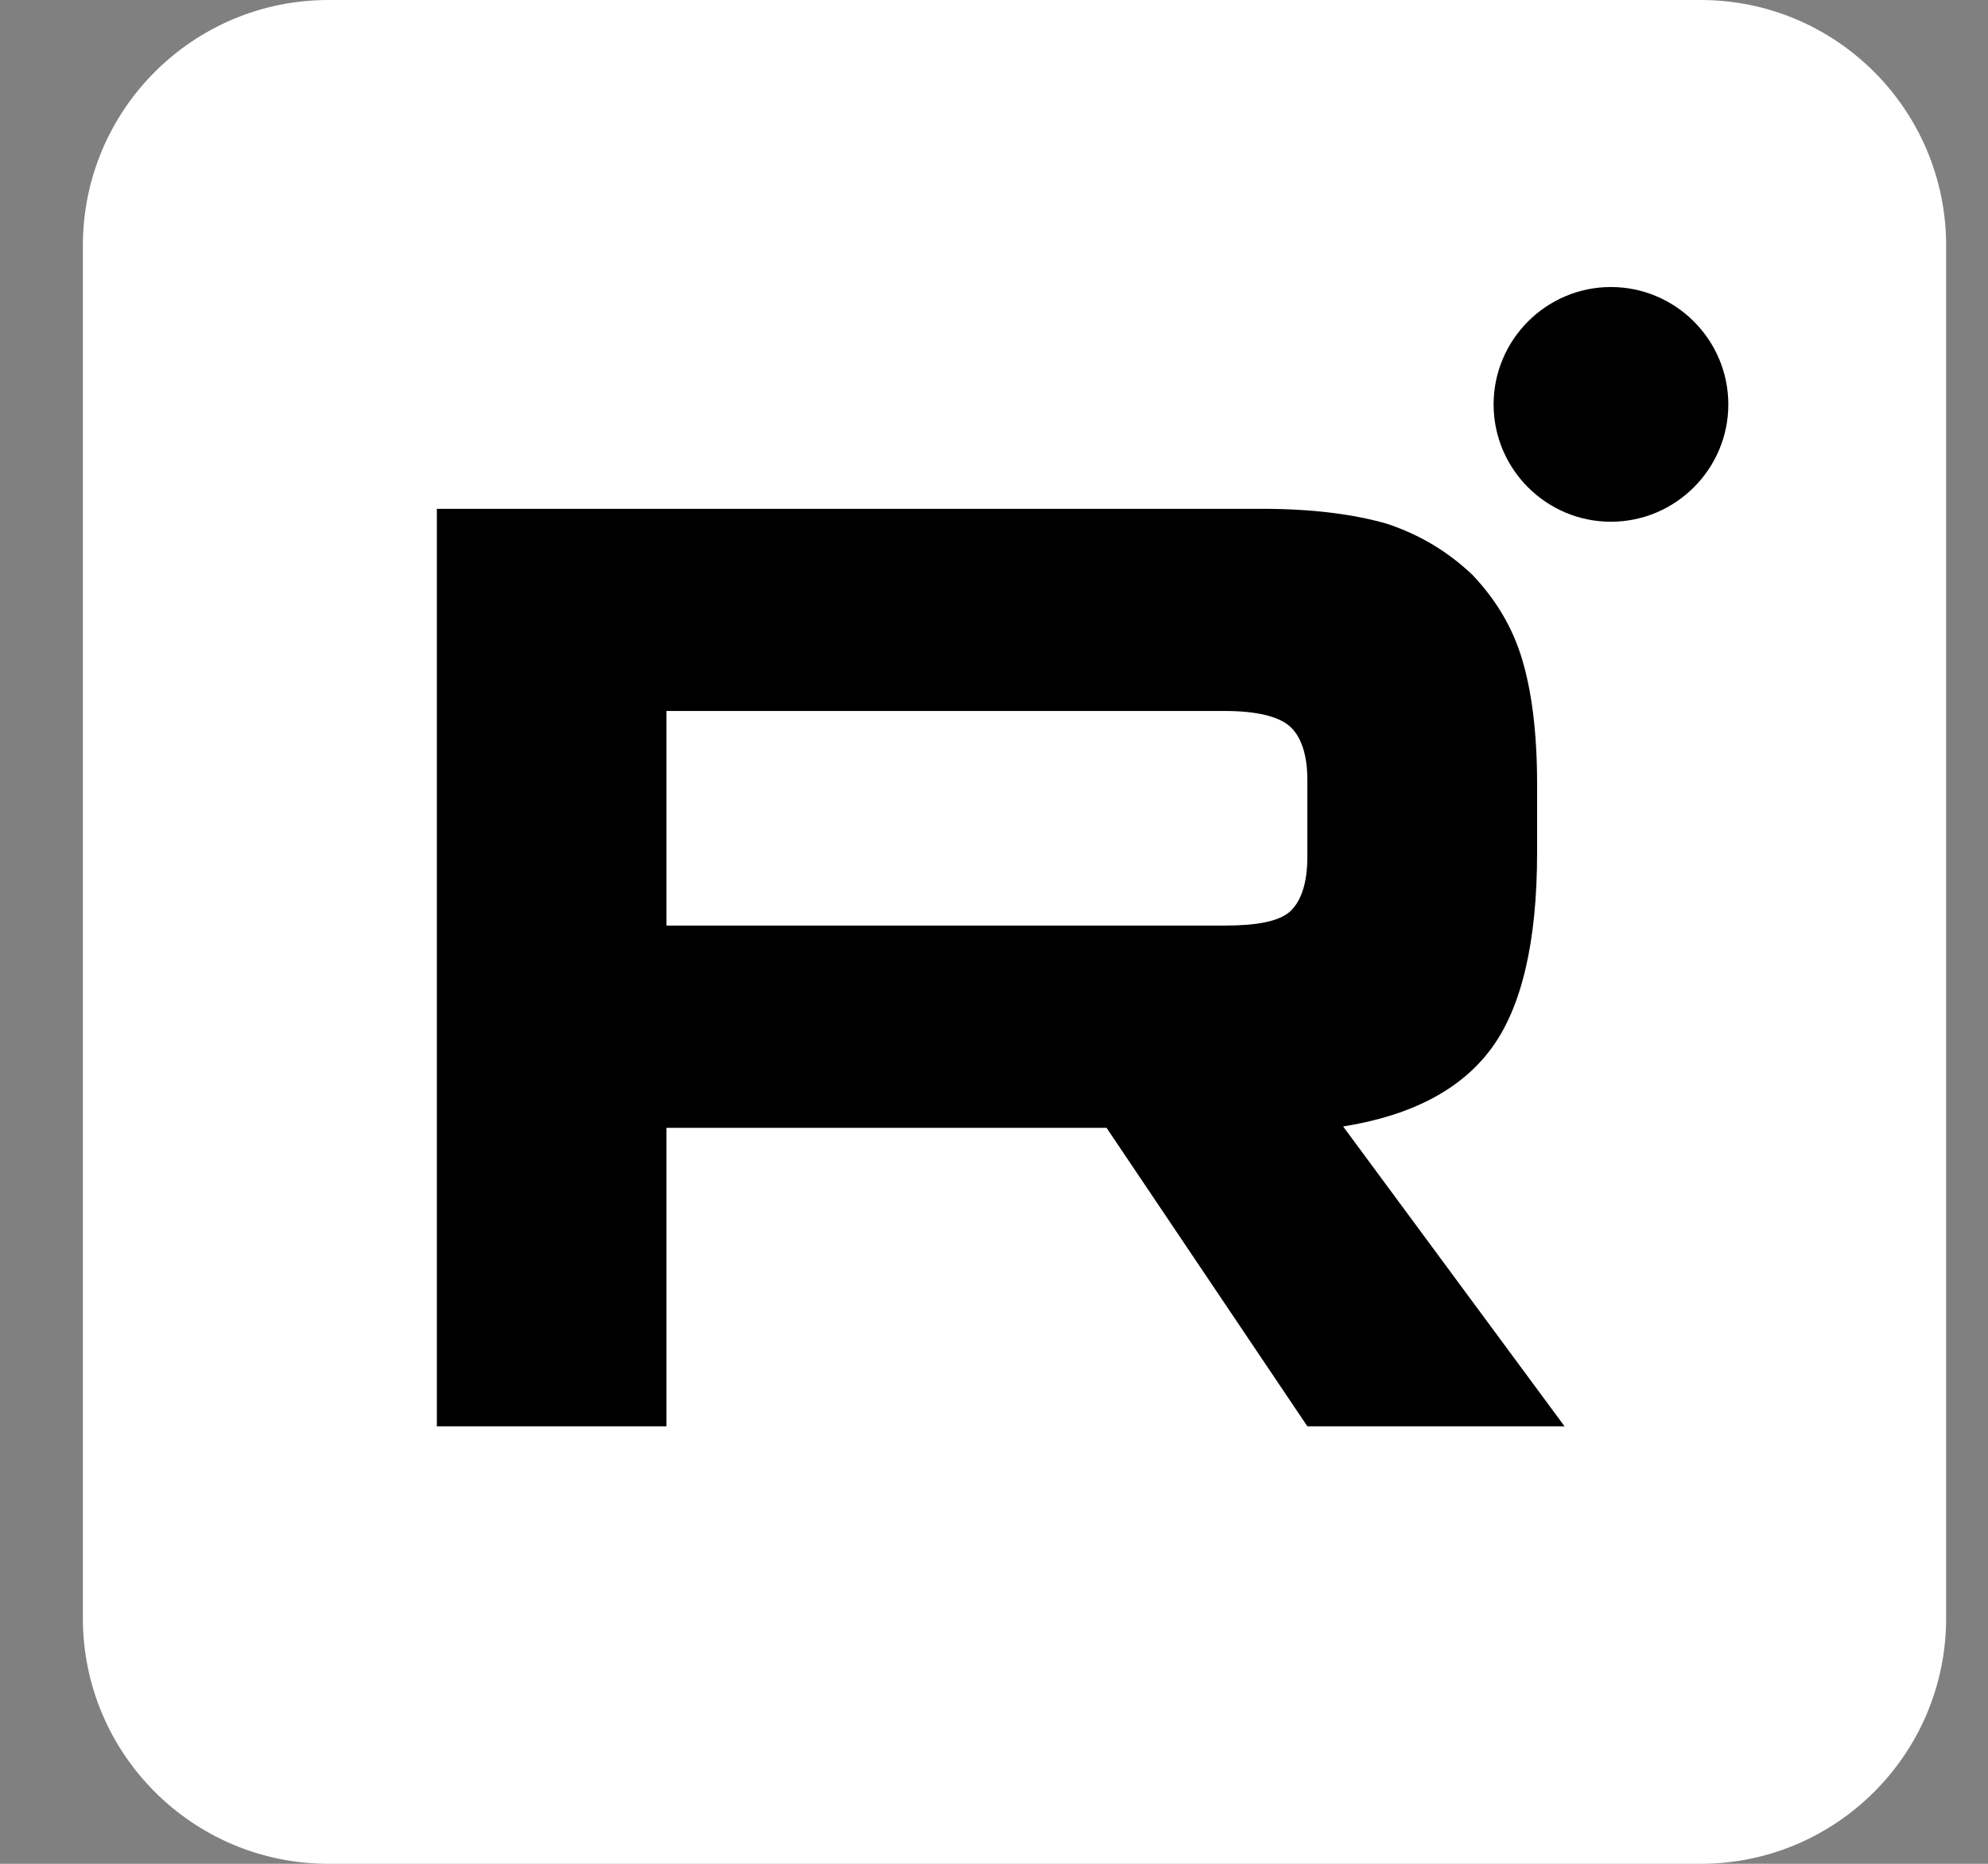 <?xml version="1.0" encoding="UTF-8"?> <svg xmlns="http://www.w3.org/2000/svg" width="16" height="15" viewBox="0 0 16 15" fill="none"><rect x="0" y="0" width="16" height="15" fill="#808080" stroke="none"/><g clip-path="url(#clip0_175_217)"><path d="M13.687 0H2.643C1.552 0 0.667 0.885 0.667 1.977V13.023C0.667 14.115 1.552 15 2.643 15H13.687C14.778 15 15.663 14.115 15.663 13.023V1.977C15.663 0.885 14.778 0 13.687 0Z" fill="white"></path><path fill-rule="evenodd" clip-rule="evenodd" d="M13.91 3.255C13.91 2.734 13.485 2.31 12.965 2.31C12.445 2.31 12.021 2.734 12.021 3.255C12.021 3.775 12.445 4.199 12.965 4.199C13.485 4.199 13.91 3.775 13.91 3.255Z" fill="black"></path><path fill-rule="evenodd" clip-rule="evenodd" d="M10.157 4.095H3.516V11.479H5.364V9.077H8.906L10.522 11.479H12.592L10.81 9.066C11.364 8.977 11.762 8.767 12.005 8.435C12.249 8.103 12.371 7.572 12.371 6.863V6.309C12.371 5.888 12.326 5.556 12.249 5.301C12.172 5.047 12.039 4.825 11.85 4.626C11.651 4.438 11.43 4.305 11.165 4.216C10.899 4.139 10.566 4.095 10.157 4.095ZM9.858 7.449H5.364V5.722H9.858C10.113 5.722 10.29 5.766 10.379 5.844C10.467 5.921 10.522 6.065 10.522 6.275V6.896C10.522 7.117 10.467 7.261 10.379 7.339C10.29 7.416 10.113 7.449 9.858 7.449Z" fill="black"></path></g><defs><clipPath id="clip0_175_217"><rect width="15" height="15" fill="white" transform="translate(0.667)"></rect></clipPath></defs></svg> 